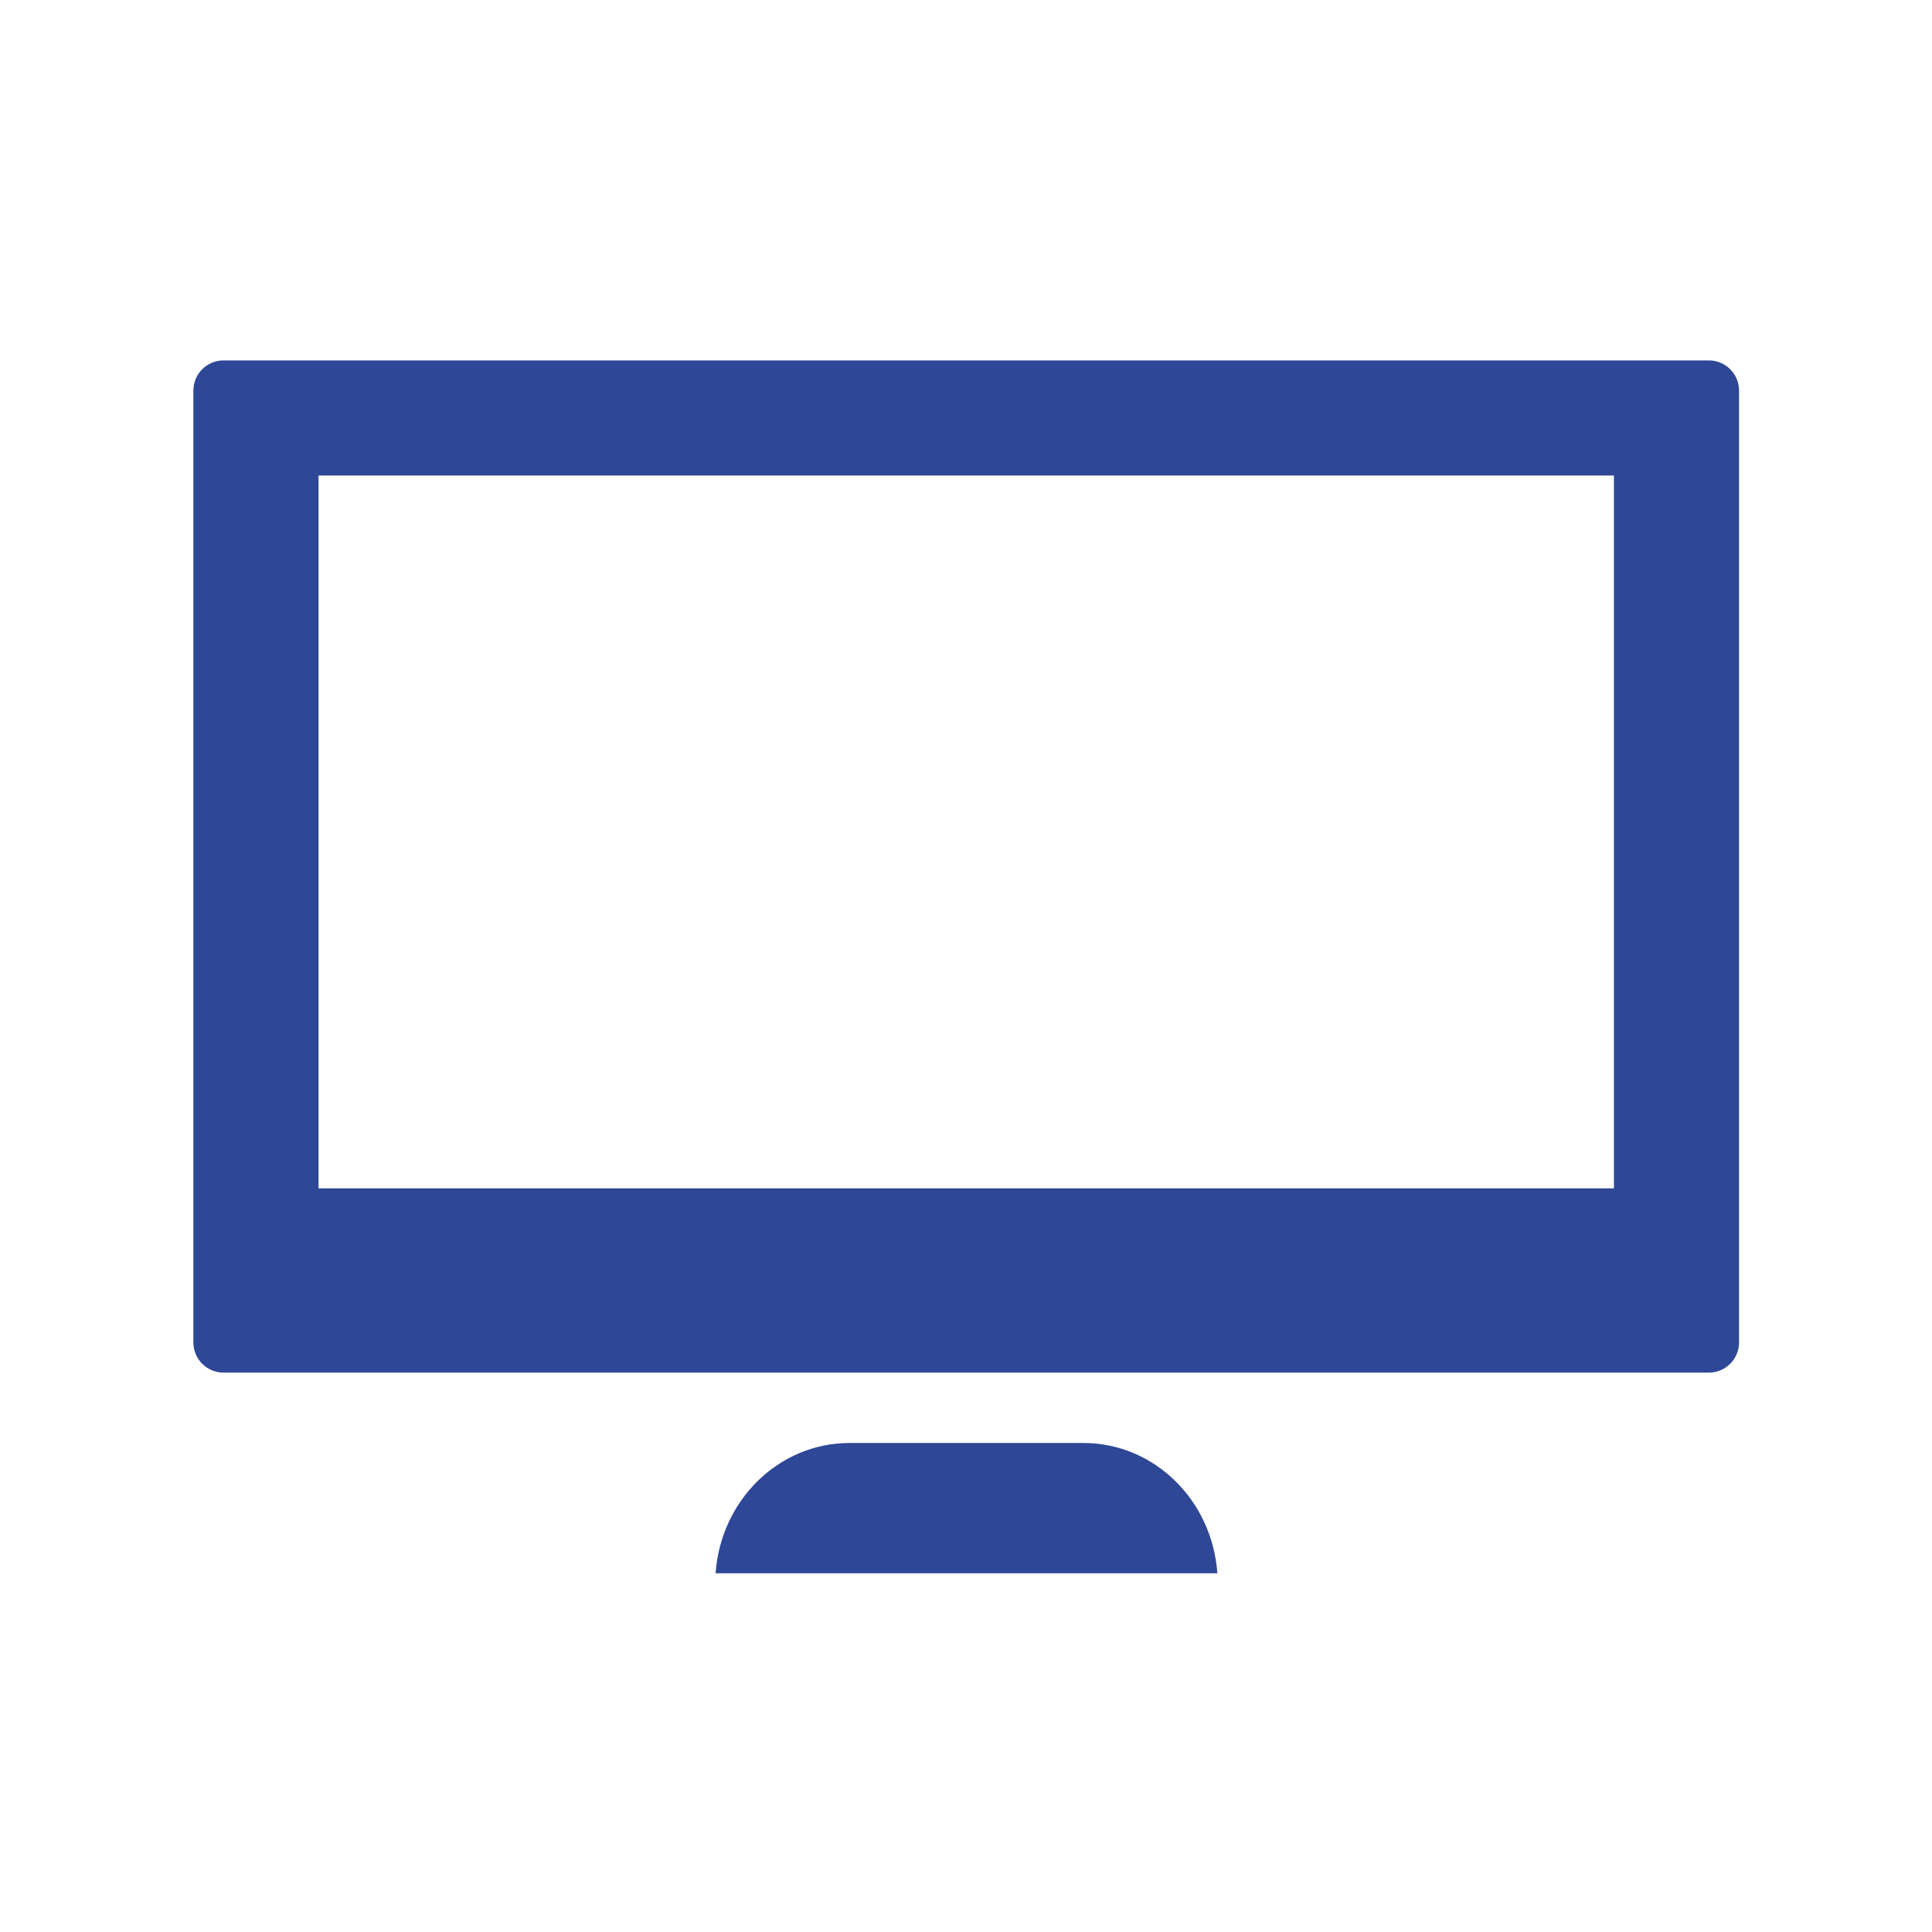 <?xml version="1.0" encoding="UTF-8" standalone="no"?>
<!DOCTYPE svg PUBLIC "-//W3C//DTD SVG 1.1//EN" "http://www.w3.org/Graphics/SVG/1.1/DTD/svg11.dtd">
<svg xmlns="http://www.w3.org/2000/svg" xmlns:xlink="http://www.w3.org/1999/xlink" xmlns:serif="http://www.serif.com/" width="1000px" height="1000px" version="1.1" xml:space="preserve" style="fill-rule:evenodd;clip-rule:evenodd;stroke-linejoin:round;stroke-miterlimit:2;">
    <g transform="matrix(1,0,0,1,-389.149,-251.137)">
        <g transform="matrix(5.003,0,0,5.003,-1957.97,-10292.6)">
            <path d="M581.214,2256.77L557.05,2256.77C549.676,2256.77 543.703,2262.73 543.175,2270.25L595.088,2270.25C594.56,2262.73 588.591,2256.77 581.214,2256.77Z" style="fill:rgb(46,71,150);fill-rule:nonzero;"/>
        </g>
        <g transform="matrix(5.003,0,0,5.003,-1957.97,-10292.6)">
            <path d="M502.097,2156.68L636.115,2156.68L636.115,2230.43L502.097,2230.43L502.097,2156.68ZM492.268,2249.49L645.939,2249.49C647.662,2249.49 649.059,2248.09 649.059,2246.37L649.059,2147.89C649.059,2146.17 647.662,2144.77 645.939,2144.77L492.268,2144.77C490.546,2144.77 489.149,2146.17 489.149,2147.89L489.149,2246.37C489.149,2248.09 490.546,2249.49 492.268,2249.49Z" style="fill:rgb(46,71,150);fill-rule:nonzero;"/>
        </g>
    </g>
</svg>
